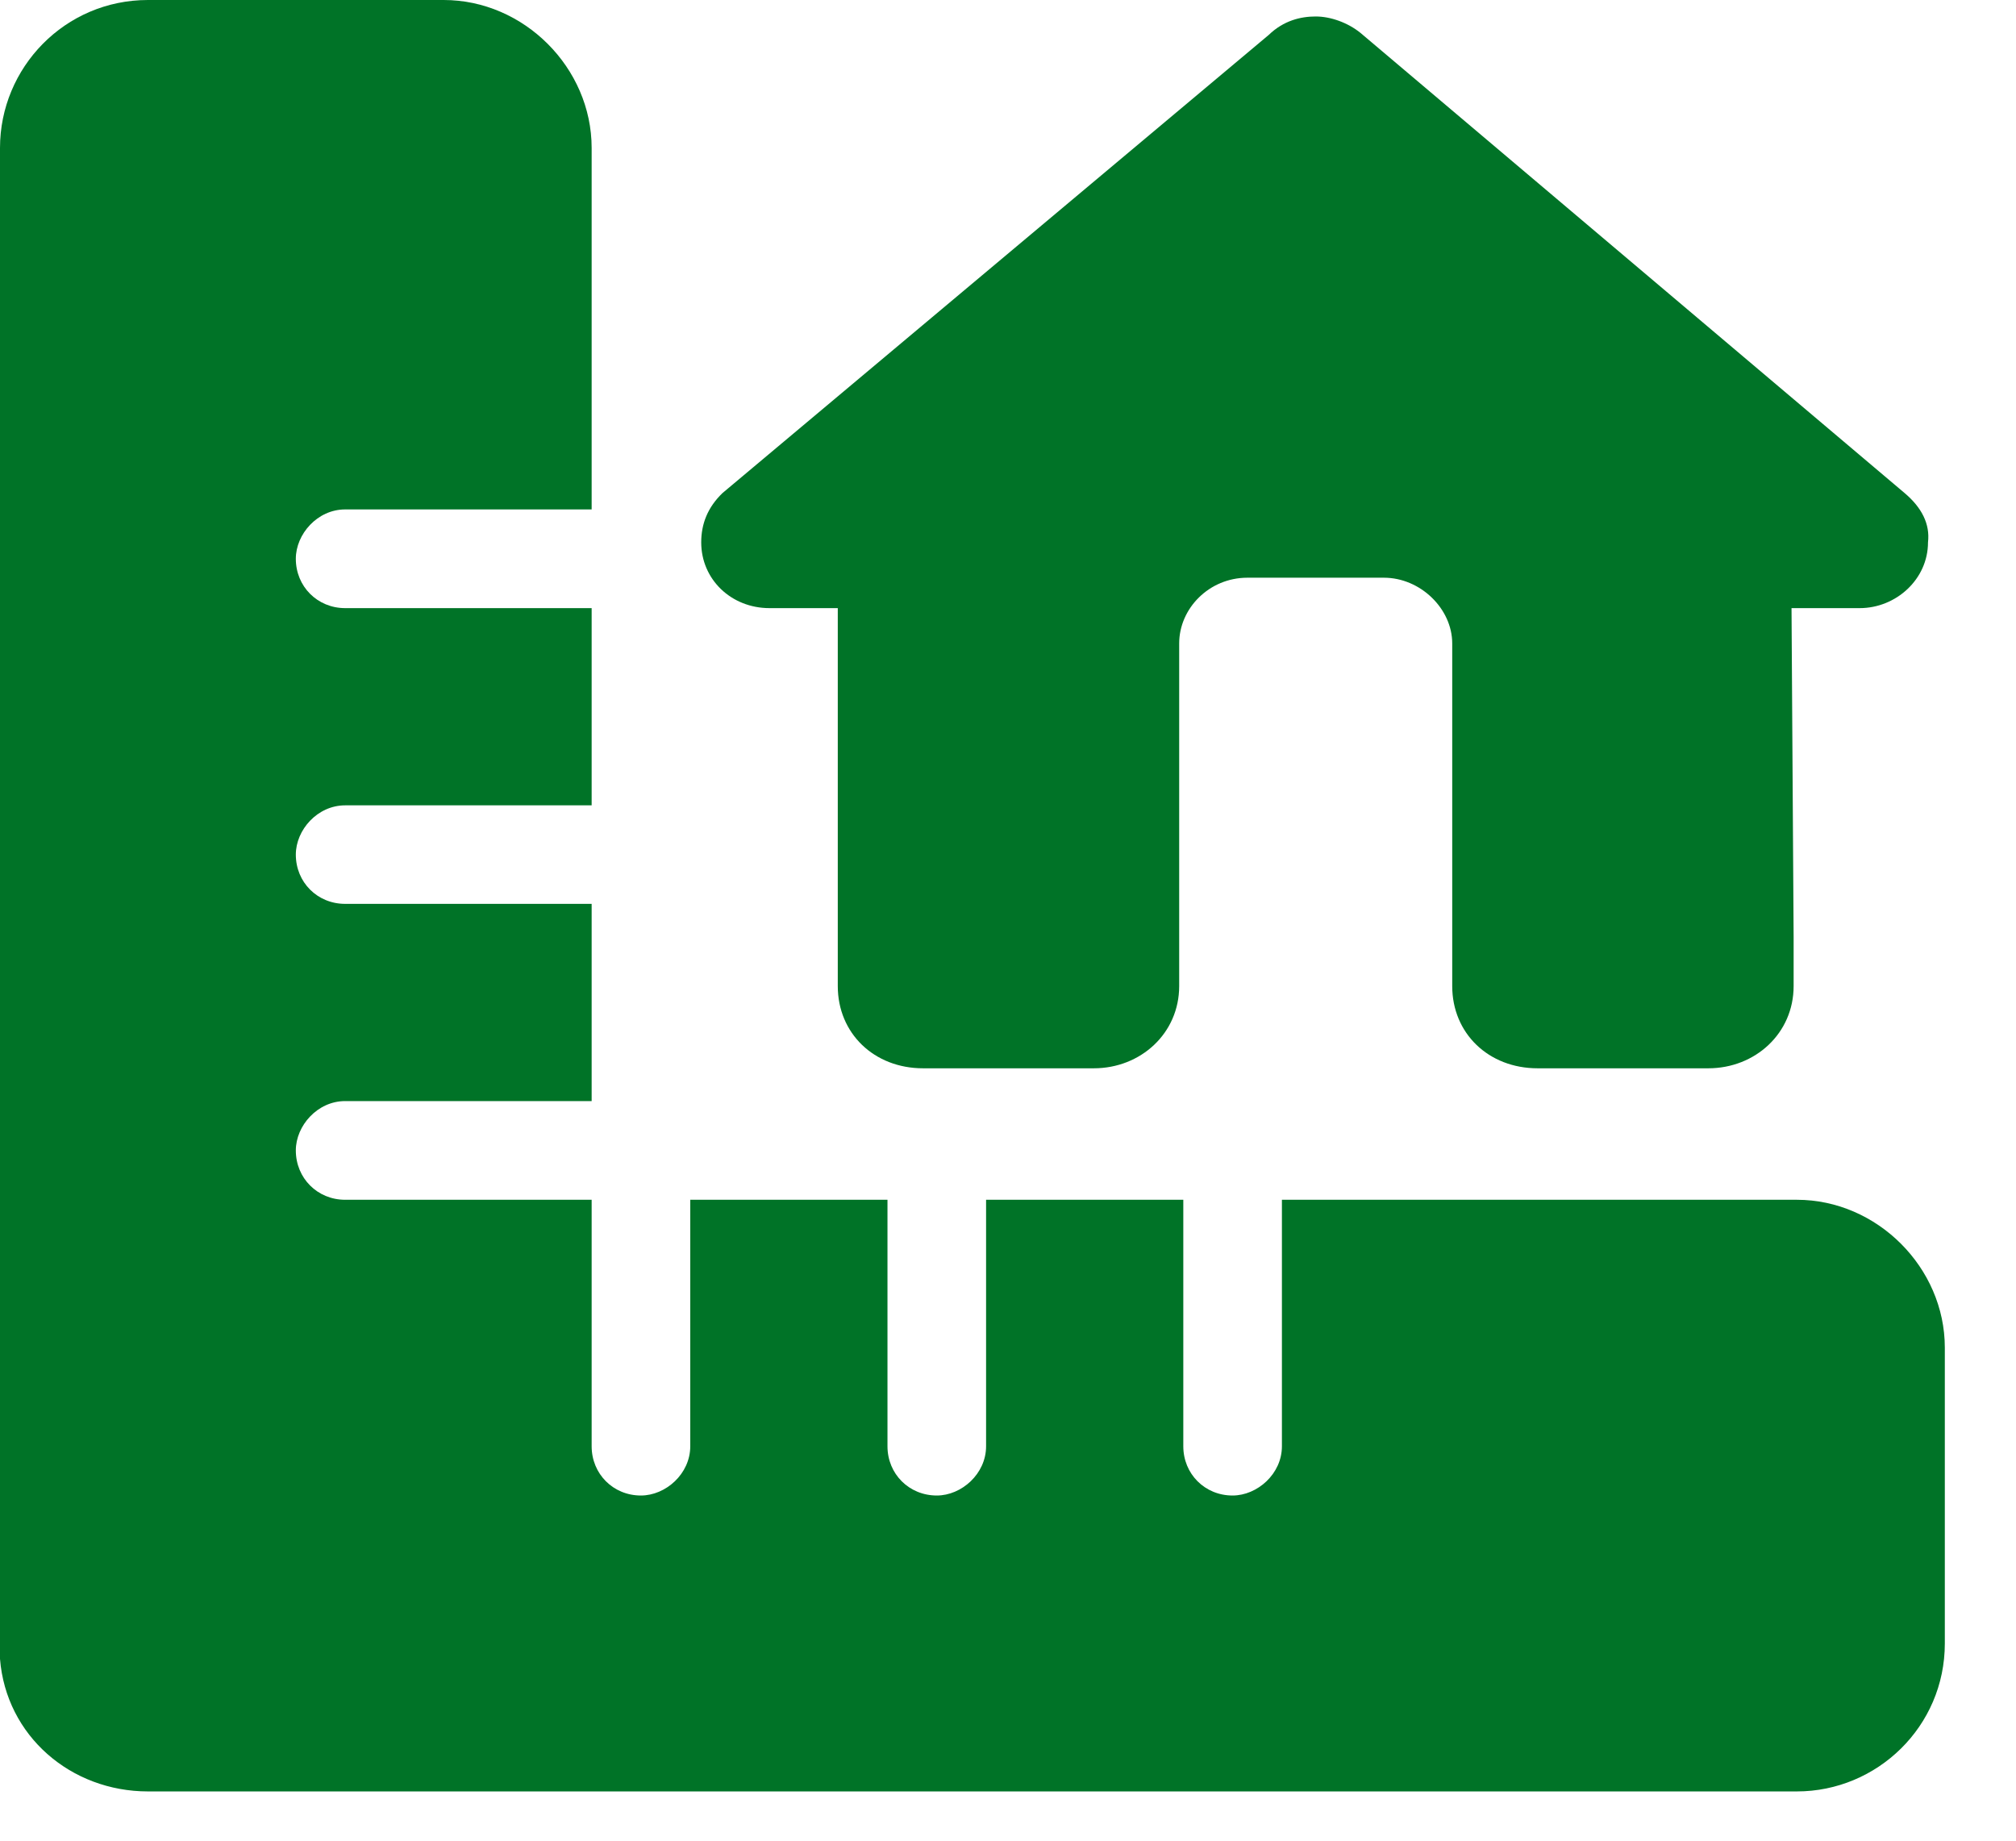 <svg width="23" height="21" viewBox="0 0 23 21" fill="none" xmlns="http://www.w3.org/2000/svg">
<path d="M0 18.75V1.688C0 0.773 0.738 0 1.688 0H5.062C5.977 0 6.75 0.773 6.75 1.688V5.812H3.938C3.621 5.812 3.375 6.094 3.375 6.375C3.375 6.691 3.621 6.938 3.938 6.938H6.75V9.188H3.938C3.621 9.188 3.375 9.469 3.375 9.75C3.375 10.066 3.621 10.312 3.938 10.312H6.75V12.562H3.938C3.621 12.562 3.375 12.844 3.375 13.125C3.375 13.441 3.621 13.688 3.938 13.688H6.75V16.5C6.75 16.816 6.996 17.062 7.312 17.062C7.594 17.062 7.875 16.816 7.875 16.5V13.688H10.125V16.5C10.125 16.816 10.371 17.062 10.688 17.062C10.969 17.062 11.25 16.816 11.25 16.5V13.688H13.5V16.5C13.5 16.816 13.746 17.062 14.062 17.062C14.344 17.062 14.625 16.816 14.625 16.5V13.688H20.5C21.414 13.688 22.188 14.461 22.188 15.375V18.75C22.188 19.699 21.414 20.438 20.5 20.438H1.688C0.809 20.438 0.07 19.805 0 18.926C0 18.891 0 18.82 0 18.75Z" fill="#007327"/>
<path d="M21.996 6.188C21.996 6.609 21.631 6.938 21.217 6.938H20.439L20.463 10.688C20.463 10.758 20.463 10.828 20.463 10.875V11.25C20.463 11.789 20.025 12.188 19.489 12.188H19.1C19.051 12.188 19.027 12.188 19.002 12.188C18.978 12.188 18.929 12.188 18.905 12.188H17.542C16.982 12.188 16.568 11.789 16.568 11.25V7.341C16.568 6.943 16.203 6.591 15.789 6.591H14.231C13.793 6.591 13.453 6.943 13.453 7.341V11.25C13.453 11.789 13.014 12.188 12.479 12.188H11.116C11.067 12.188 11.043 12.188 10.994 12.188C10.97 12.188 10.945 12.188 10.921 12.188H10.531C9.972 12.188 9.558 11.789 9.558 11.25V8.625C9.558 8.625 9.558 8.602 9.558 8.578V6.938H8.779C8.341 6.938 8 6.609 8 6.188C8 5.977 8.073 5.789 8.243 5.625L14.475 0.398C14.645 0.234 14.84 0.188 15.01 0.188C15.181 0.188 15.376 0.258 15.521 0.375L21.729 5.625C21.923 5.789 22.021 5.977 21.996 6.188Z" fill="#007327"/>
</svg>

